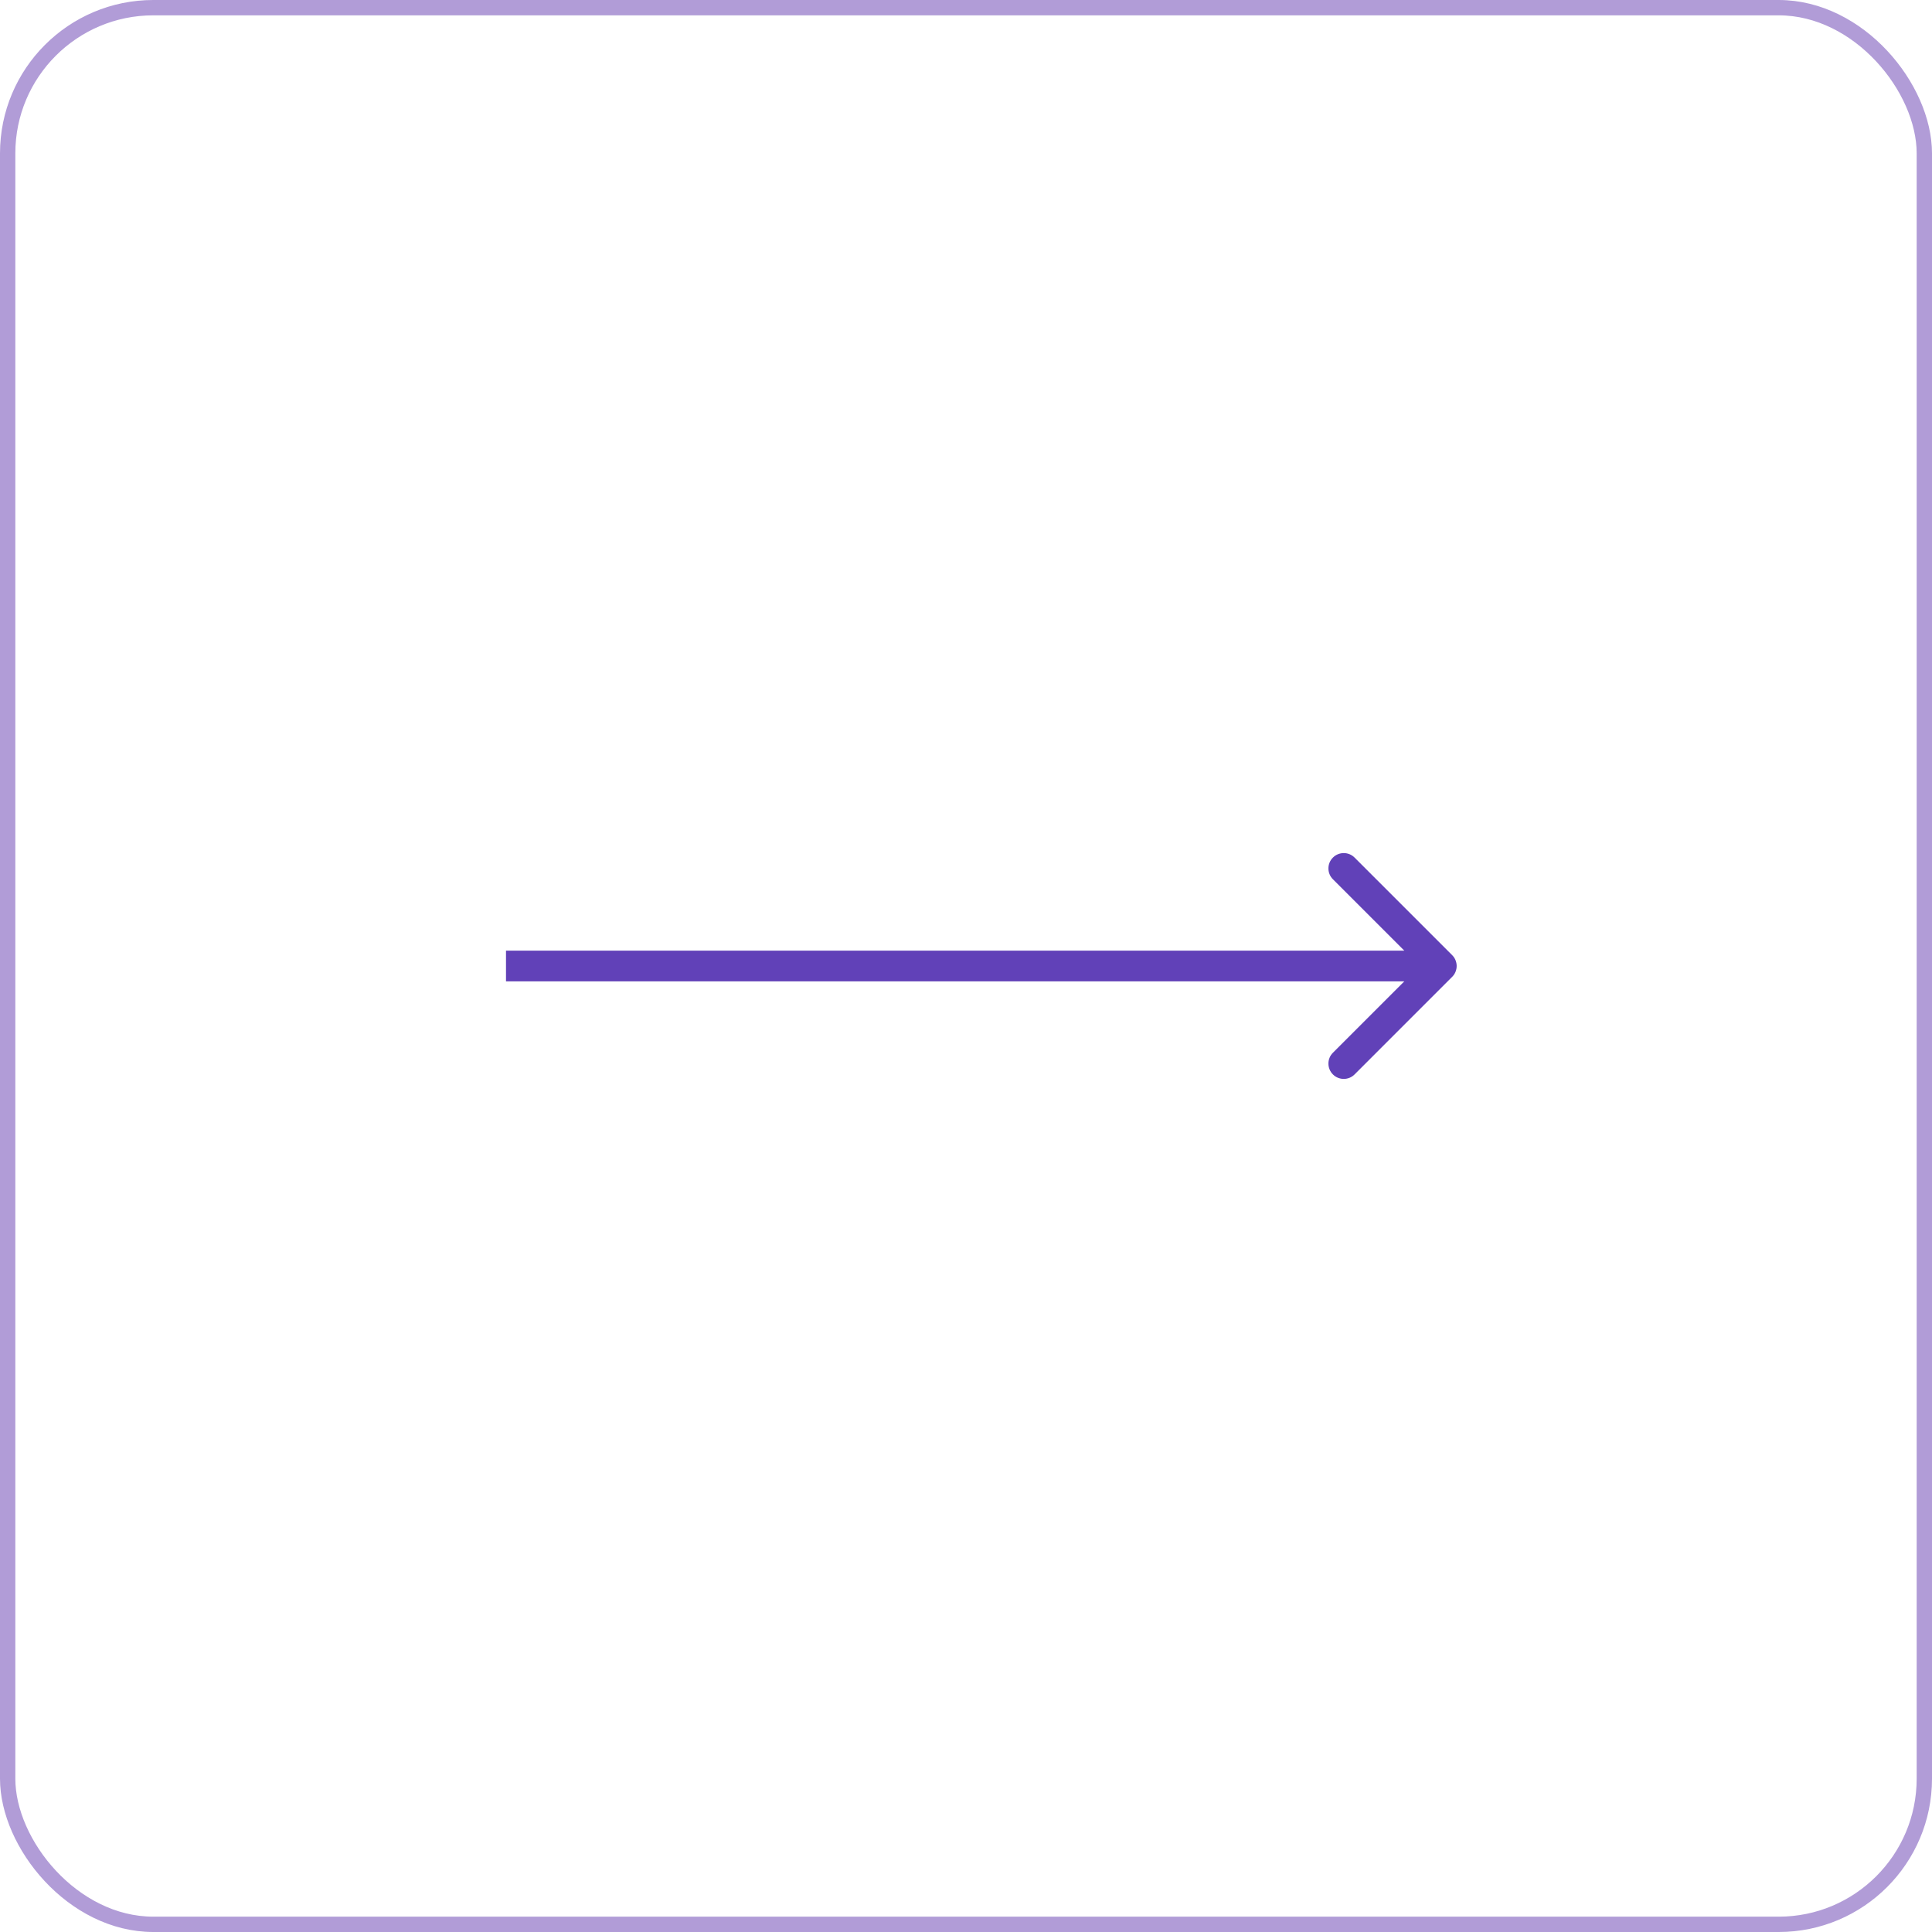 <?xml version="1.0" encoding="UTF-8"?> <svg xmlns="http://www.w3.org/2000/svg" width="126" height="126" viewBox="0 0 126 126" fill="none"><path d="M94.707 63.707C95.098 63.317 95.098 62.683 94.707 62.293L88.343 55.929C87.953 55.538 87.32 55.538 86.929 55.929C86.538 56.319 86.538 56.953 86.929 57.343L92.586 63L86.929 68.657C86.538 69.047 86.538 69.68 86.929 70.071C87.32 70.462 87.953 70.462 88.343 70.071L94.707 63.707ZM33 63V64H94V63V62H33V63Z" fill="#6141B8"></path><rect x="0.5" y="0.5" width="125" height="125" rx="9.5" stroke="#B19CD7"></rect></svg> 